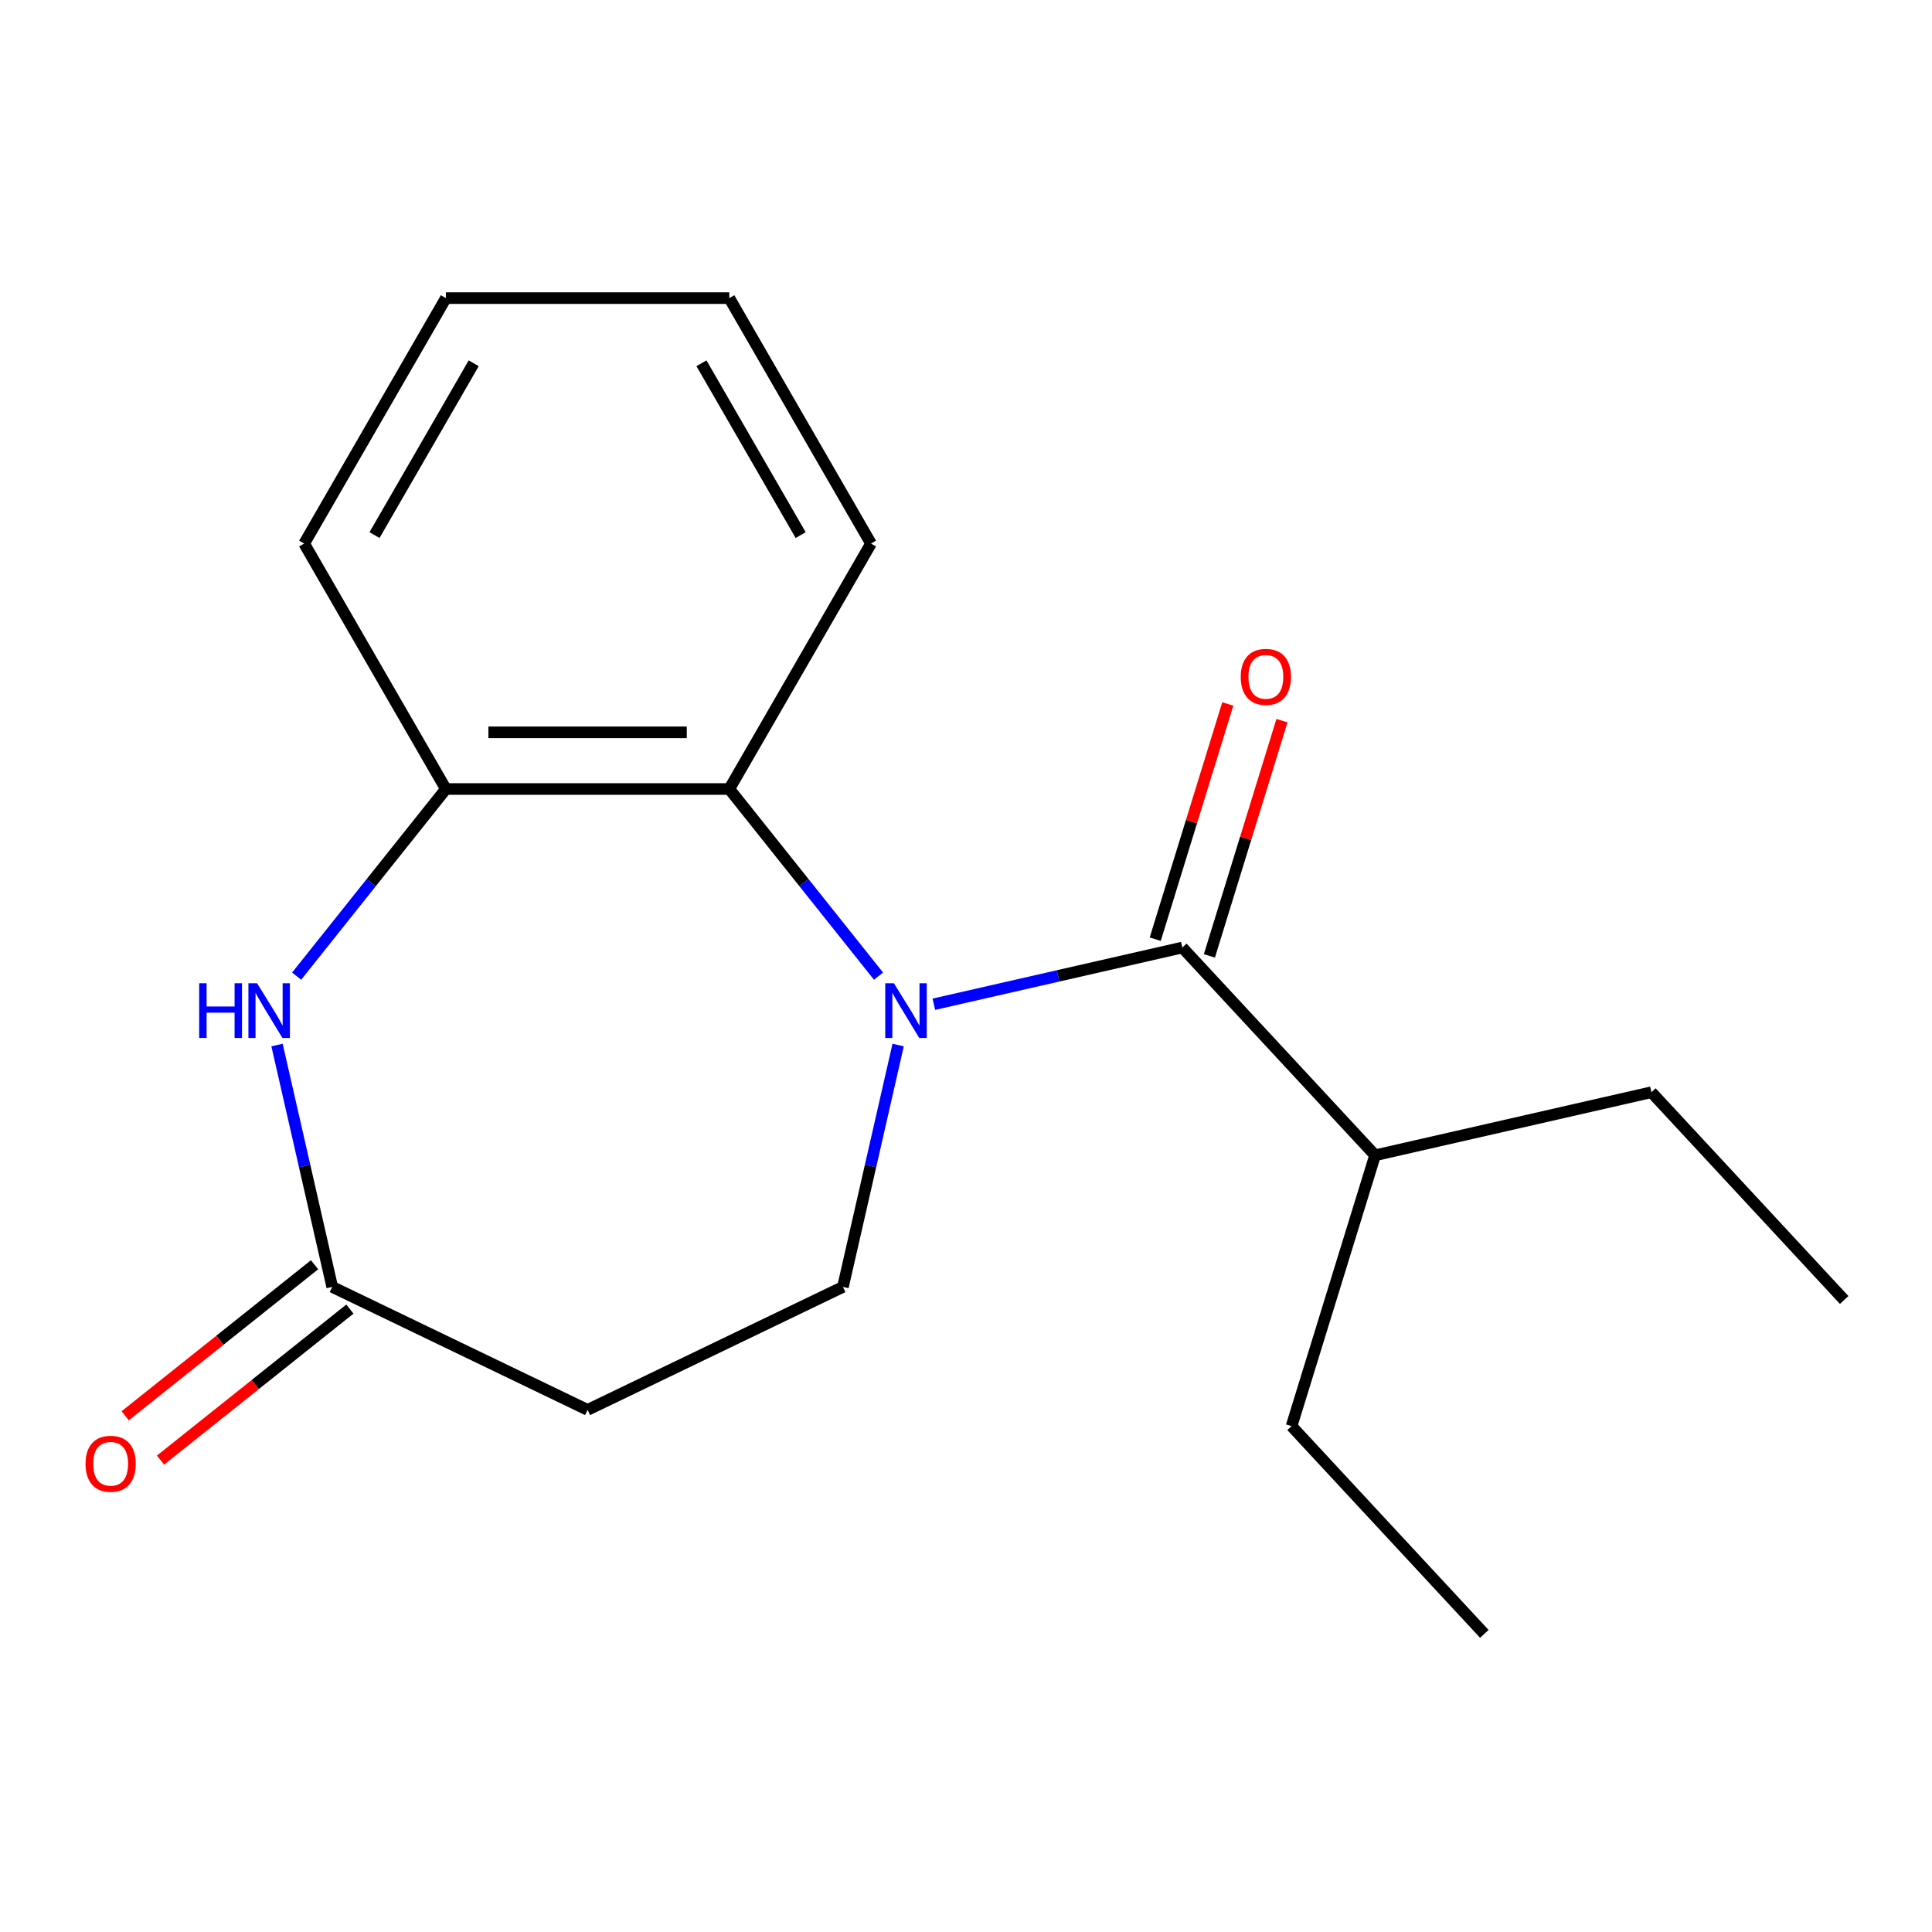 <?xml version='1.0' encoding='iso-8859-1'?>
<svg version='1.1' baseProfile='full'
              xmlns='http://www.w3.org/2000/svg'
                      xmlns:rdkit='http://www.rdkit.org/xml'
                      xmlns:xlink='http://www.w3.org/1999/xlink'
                  xml:space='preserve'
width='1000px' height='1000px' viewBox='0 0 1000 1000'>
<!-- END OF HEADER -->
<rect style='opacity:1.0;fill:#FFFFFF;stroke:none' width='1000' height='1000' x='0' y='0'> </rect>
<path class='bond-0' d='M 483.354,519.796 L 547.66,505.119' style='fill:none;fill-rule:evenodd;stroke:#0000FF;stroke-width:6px;stroke-linecap:butt;stroke-linejoin:miter;stroke-opacity:1' />
<path class='bond-0' d='M 547.66,505.119 L 611.966,490.442' style='fill:none;fill-rule:evenodd;stroke:#000000;stroke-width:6px;stroke-linecap:butt;stroke-linejoin:miter;stroke-opacity:1' />
<path class='bond-1' d='M 454.73,505.257 L 416.106,456.825' style='fill:none;fill-rule:evenodd;stroke:#0000FF;stroke-width:6px;stroke-linecap:butt;stroke-linejoin:miter;stroke-opacity:1' />
<path class='bond-1' d='M 416.106,456.825 L 377.482,408.392' style='fill:none;fill-rule:evenodd;stroke:#000000;stroke-width:6px;stroke-linecap:butt;stroke-linejoin:miter;stroke-opacity:1' />
<path class='bond-5' d='M 464.878,540.912 L 450.591,603.508' style='fill:none;fill-rule:evenodd;stroke:#0000FF;stroke-width:6px;stroke-linecap:butt;stroke-linejoin:miter;stroke-opacity:1' />
<path class='bond-5' d='M 450.591,603.508 L 436.304,666.104' style='fill:none;fill-rule:evenodd;stroke:#000000;stroke-width:6px;stroke-linecap:butt;stroke-linejoin:miter;stroke-opacity:1' />
<path class='bond-7' d='M 625.984,494.766 L 644.762,433.889' style='fill:none;fill-rule:evenodd;stroke:#000000;stroke-width:6px;stroke-linecap:butt;stroke-linejoin:miter;stroke-opacity:1' />
<path class='bond-7' d='M 644.762,433.889 L 663.54,373.013' style='fill:none;fill-rule:evenodd;stroke:#FF0000;stroke-width:6px;stroke-linecap:butt;stroke-linejoin:miter;stroke-opacity:1' />
<path class='bond-7' d='M 597.948,486.118 L 616.726,425.241' style='fill:none;fill-rule:evenodd;stroke:#000000;stroke-width:6px;stroke-linecap:butt;stroke-linejoin:miter;stroke-opacity:1' />
<path class='bond-7' d='M 616.726,425.241 L 635.504,364.365' style='fill:none;fill-rule:evenodd;stroke:#FF0000;stroke-width:6px;stroke-linecap:butt;stroke-linejoin:miter;stroke-opacity:1' />
<path class='bond-9' d='M 611.966,490.442 L 711.746,597.978' style='fill:none;fill-rule:evenodd;stroke:#000000;stroke-width:6px;stroke-linecap:butt;stroke-linejoin:miter;stroke-opacity:1' />
<path class='bond-3' d='M 377.482,408.392 L 230.785,408.392' style='fill:none;fill-rule:evenodd;stroke:#000000;stroke-width:6px;stroke-linecap:butt;stroke-linejoin:miter;stroke-opacity:1' />
<path class='bond-3' d='M 355.478,379.052 L 252.789,379.052' style='fill:none;fill-rule:evenodd;stroke:#000000;stroke-width:6px;stroke-linecap:butt;stroke-linejoin:miter;stroke-opacity:1' />
<path class='bond-10' d='M 377.482,408.392 L 450.831,281.348' style='fill:none;fill-rule:evenodd;stroke:#000000;stroke-width:6px;stroke-linecap:butt;stroke-linejoin:miter;stroke-opacity:1' />
<path class='bond-2' d='M 153.537,505.257 L 192.161,456.825' style='fill:none;fill-rule:evenodd;stroke:#0000FF;stroke-width:6px;stroke-linecap:butt;stroke-linejoin:miter;stroke-opacity:1' />
<path class='bond-2' d='M 192.161,456.825 L 230.785,408.392' style='fill:none;fill-rule:evenodd;stroke:#000000;stroke-width:6px;stroke-linecap:butt;stroke-linejoin:miter;stroke-opacity:1' />
<path class='bond-18' d='M 143.389,540.912 L 157.676,603.508' style='fill:none;fill-rule:evenodd;stroke:#0000FF;stroke-width:6px;stroke-linecap:butt;stroke-linejoin:miter;stroke-opacity:1' />
<path class='bond-18' d='M 157.676,603.508 L 171.964,666.104' style='fill:none;fill-rule:evenodd;stroke:#000000;stroke-width:6px;stroke-linecap:butt;stroke-linejoin:miter;stroke-opacity:1' />
<path class='bond-11' d='M 230.785,408.392 L 157.436,281.348' style='fill:none;fill-rule:evenodd;stroke:#000000;stroke-width:6px;stroke-linecap:butt;stroke-linejoin:miter;stroke-opacity:1' />
<path class='bond-4' d='M 171.964,666.104 L 304.134,729.754' style='fill:none;fill-rule:evenodd;stroke:#000000;stroke-width:6px;stroke-linecap:butt;stroke-linejoin:miter;stroke-opacity:1' />
<path class='bond-8' d='M 162.817,654.635 L 113.804,693.721' style='fill:none;fill-rule:evenodd;stroke:#000000;stroke-width:6px;stroke-linecap:butt;stroke-linejoin:miter;stroke-opacity:1' />
<path class='bond-8' d='M 113.804,693.721 L 64.792,732.808' style='fill:none;fill-rule:evenodd;stroke:#FF0000;stroke-width:6px;stroke-linecap:butt;stroke-linejoin:miter;stroke-opacity:1' />
<path class='bond-8' d='M 181.11,677.574 L 132.097,716.66' style='fill:none;fill-rule:evenodd;stroke:#000000;stroke-width:6px;stroke-linecap:butt;stroke-linejoin:miter;stroke-opacity:1' />
<path class='bond-8' d='M 132.097,716.66 L 83.085,755.746' style='fill:none;fill-rule:evenodd;stroke:#FF0000;stroke-width:6px;stroke-linecap:butt;stroke-linejoin:miter;stroke-opacity:1' />
<path class='bond-6' d='M 436.304,666.104 L 304.134,729.754' style='fill:none;fill-rule:evenodd;stroke:#000000;stroke-width:6px;stroke-linecap:butt;stroke-linejoin:miter;stroke-opacity:1' />
<path class='bond-12' d='M 711.746,597.978 L 854.766,565.335' style='fill:none;fill-rule:evenodd;stroke:#000000;stroke-width:6px;stroke-linecap:butt;stroke-linejoin:miter;stroke-opacity:1' />
<path class='bond-13' d='M 711.746,597.978 L 668.506,738.159' style='fill:none;fill-rule:evenodd;stroke:#000000;stroke-width:6px;stroke-linecap:butt;stroke-linejoin:miter;stroke-opacity:1' />
<path class='bond-14' d='M 450.831,281.348 L 377.482,154.304' style='fill:none;fill-rule:evenodd;stroke:#000000;stroke-width:6px;stroke-linecap:butt;stroke-linejoin:miter;stroke-opacity:1' />
<path class='bond-14' d='M 414.42,276.961 L 363.076,188.031' style='fill:none;fill-rule:evenodd;stroke:#000000;stroke-width:6px;stroke-linecap:butt;stroke-linejoin:miter;stroke-opacity:1' />
<path class='bond-19' d='M 157.436,281.348 L 230.785,154.304' style='fill:none;fill-rule:evenodd;stroke:#000000;stroke-width:6px;stroke-linecap:butt;stroke-linejoin:miter;stroke-opacity:1' />
<path class='bond-19' d='M 193.847,276.961 L 245.191,188.031' style='fill:none;fill-rule:evenodd;stroke:#000000;stroke-width:6px;stroke-linecap:butt;stroke-linejoin:miter;stroke-opacity:1' />
<path class='bond-17' d='M 854.766,565.335 L 954.545,672.872' style='fill:none;fill-rule:evenodd;stroke:#000000;stroke-width:6px;stroke-linecap:butt;stroke-linejoin:miter;stroke-opacity:1' />
<path class='bond-16' d='M 668.506,738.159 L 768.286,845.696' style='fill:none;fill-rule:evenodd;stroke:#000000;stroke-width:6px;stroke-linecap:butt;stroke-linejoin:miter;stroke-opacity:1' />
<path class='bond-15' d='M 377.482,154.304 L 230.785,154.304' style='fill:none;fill-rule:evenodd;stroke:#000000;stroke-width:6px;stroke-linecap:butt;stroke-linejoin:miter;stroke-opacity:1' />
<path  class='atom-0' d='M 462.687 508.925
L 471.967 523.925
Q 472.887 525.405, 474.367 528.085
Q 475.847 530.765, 475.927 530.925
L 475.927 508.925
L 479.687 508.925
L 479.687 537.245
L 475.807 537.245
L 465.847 520.845
Q 464.687 518.925, 463.447 516.725
Q 462.247 514.525, 461.887 513.845
L 461.887 537.245
L 458.207 537.245
L 458.207 508.925
L 462.687 508.925
' fill='#0000FF'/>
<path  class='atom-3' d='M 103.1 508.925
L 106.94 508.925
L 106.94 520.965
L 121.42 520.965
L 121.42 508.925
L 125.26 508.925
L 125.26 537.245
L 121.42 537.245
L 121.42 524.165
L 106.94 524.165
L 106.94 537.245
L 103.1 537.245
L 103.1 508.925
' fill='#0000FF'/>
<path  class='atom-3' d='M 133.06 508.925
L 142.34 523.925
Q 143.26 525.405, 144.74 528.085
Q 146.22 530.765, 146.3 530.925
L 146.3 508.925
L 150.06 508.925
L 150.06 537.245
L 146.18 537.245
L 136.22 520.845
Q 135.06 518.925, 133.82 516.725
Q 132.62 514.525, 132.26 513.845
L 132.26 537.245
L 128.58 537.245
L 128.58 508.925
L 133.06 508.925
' fill='#0000FF'/>
<path  class='atom-8' d='M 642.206 350.341
Q 642.206 343.541, 645.566 339.741
Q 648.926 335.941, 655.206 335.941
Q 661.486 335.941, 664.846 339.741
Q 668.206 343.541, 668.206 350.341
Q 668.206 357.221, 664.806 361.141
Q 661.406 365.021, 655.206 365.021
Q 648.966 365.021, 645.566 361.141
Q 642.206 357.261, 642.206 350.341
M 655.206 361.821
Q 659.526 361.821, 661.846 358.941
Q 664.206 356.021, 664.206 350.341
Q 664.206 344.781, 661.846 341.981
Q 659.526 339.141, 655.206 339.141
Q 650.886 339.141, 648.526 341.941
Q 646.206 344.741, 646.206 350.341
Q 646.206 356.061, 648.526 358.941
Q 650.886 361.821, 655.206 361.821
' fill='#FF0000'/>
<path  class='atom-9' d='M 44.271 757.649
Q 44.271 750.849, 47.631 747.049
Q 50.991 743.249, 57.271 743.249
Q 63.551 743.249, 66.911 747.049
Q 70.271 750.849, 70.271 757.649
Q 70.271 764.529, 66.871 768.449
Q 63.471 772.329, 57.271 772.329
Q 51.031 772.329, 47.631 768.449
Q 44.271 764.569, 44.271 757.649
M 57.271 769.129
Q 61.591 769.129, 63.911 766.249
Q 66.271 763.329, 66.271 757.649
Q 66.271 752.089, 63.911 749.289
Q 61.591 746.449, 57.271 746.449
Q 52.951 746.449, 50.591 749.249
Q 48.271 752.049, 48.271 757.649
Q 48.271 763.369, 50.591 766.249
Q 52.951 769.129, 57.271 769.129
' fill='#FF0000'/>
</svg>
